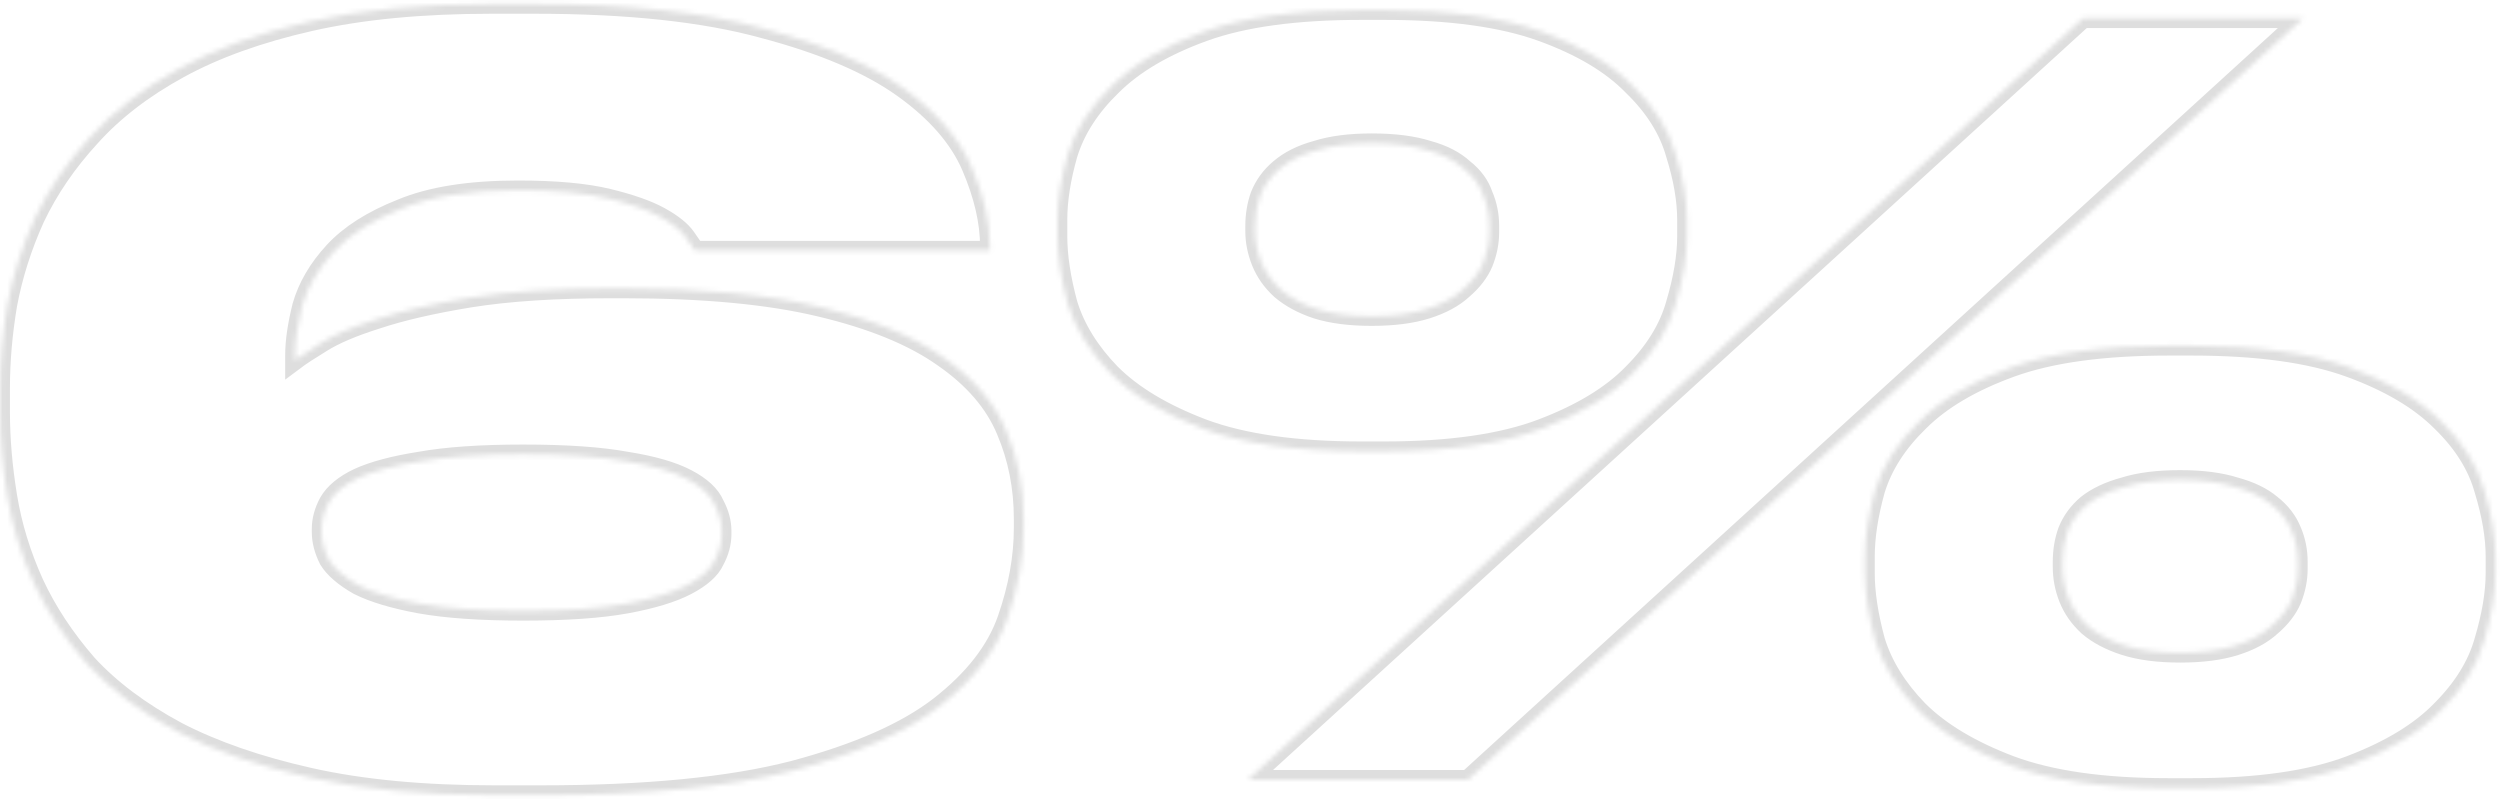 <?xml version="1.0" encoding="UTF-8"?> <svg xmlns="http://www.w3.org/2000/svg" width="513" height="164" viewBox="0 0 513 164" fill="none"> <mask id="path-1-inside-1" fill="white"> <path d="M101.47 163.15C86.91 163.15 74.31 161.96 63.67 159.58C53.03 157.2 43.93 154.05 36.37 150.13C28.81 146.07 22.65 141.45 17.89 136.27C13.27 130.95 9.63 125.42 6.97 119.68C4.31 113.8 2.49 107.85 1.51 101.83C0.53 95.81 0.04 90.07 0.04 84.61V79.57C0.04 74.11 0.53 68.44 1.51 62.56C2.63 56.54 4.52 50.59 7.18 44.71C9.98 38.83 13.76 33.3 18.52 28.12C23.28 22.8 29.37 18.11 36.79 14.05C44.21 9.99 53.17 6.77 63.67 4.39C74.17 2.01 86.56 0.82 100.84 0.82H109.66C128.84 0.82 144.52 2.5 156.7 5.86C168.88 9.08 178.4 13.14 185.26 18.04C192.12 22.94 196.81 28.33 199.33 34.21C201.85 40.09 203.11 45.55 203.11 50.59V51.43H142.63C142.35 51.01 141.72 50.1 140.74 48.7C139.76 47.3 138.01 45.9 135.49 44.5C132.97 43.1 129.4 41.84 124.78 40.72C120.16 39.6 114 39.04 106.3 39.04C96.36 39.04 88.38 40.3 82.36 42.82C76.34 45.2 71.72 48.14 68.5 51.64C65.28 55.14 63.11 58.85 61.99 62.77C61.01 66.69 60.52 70.05 60.52 72.85V73.9C61.64 73.06 63.46 71.87 65.98 70.33C68.64 68.65 72.42 67.04 77.32 65.5C82.36 63.82 88.73 62.35 96.43 61.09C104.27 59.83 113.93 59.2 125.41 59.2H127.93C144.31 59.2 157.75 60.46 168.25 62.98C178.89 65.5 187.29 68.93 193.45 73.27C199.75 77.61 204.09 82.65 206.47 88.39C208.85 93.99 210.04 100.01 210.04 106.45V108.34C210.04 114.36 208.92 120.59 206.68 127.03C204.44 133.47 199.82 139.42 192.82 144.88C185.96 150.2 175.95 154.61 162.79 158.11C149.77 161.47 132.48 163.15 110.92 163.15H101.47ZM65.98 109.18C65.98 111 66.47 112.89 67.45 114.85C68.57 116.67 70.6 118.42 73.54 120.1C76.62 121.64 80.82 122.9 86.14 123.88C91.6 124.86 98.67 125.35 107.35 125.35C116.17 125.35 123.24 124.86 128.56 123.88C133.88 122.9 138.01 121.64 140.95 120.1C143.89 118.56 145.78 116.88 146.62 115.06C147.6 113.24 148.09 111.42 148.09 109.6V108.97C148.09 107.15 147.6 105.33 146.62 103.51C145.78 101.55 143.89 99.8 140.95 98.26C138.01 96.72 133.88 95.53 128.56 94.69C123.24 93.71 116.17 93.22 107.35 93.22C98.67 93.22 91.6 93.71 86.14 94.69C80.82 95.53 76.62 96.65 73.54 98.05C70.6 99.45 68.57 101.13 67.45 103.09C66.47 104.91 65.98 106.73 65.98 108.55V109.18ZM279.378 92.59C265.938 92.59 255.088 91.05 246.828 87.97C238.708 84.89 232.408 81.11 227.928 76.63C223.588 72.15 220.648 67.39 219.108 62.35C217.708 57.17 217.008 52.55 217.008 48.49V45.13C217.008 41.07 217.708 36.59 219.108 31.69C220.648 26.65 223.658 21.96 228.138 17.62C232.618 13.14 238.918 9.43 247.038 6.49C255.158 3.55 265.938 2.08 279.378 2.08H283.998C297.438 2.08 308.218 3.55 316.338 6.49C324.458 9.43 330.688 13.14 335.028 17.62C339.508 21.96 342.448 26.65 343.848 31.69C345.388 36.59 346.158 41.07 346.158 45.13V48.49C346.158 52.55 345.388 57.17 343.848 62.35C342.448 67.39 339.508 72.15 335.028 76.63C330.688 81.11 324.458 84.89 316.338 87.97C308.218 91.05 297.438 92.59 283.998 92.59H279.378ZM472.578 3.76L301.218 160H256.068L427.428 3.76H472.578ZM281.478 64.87C285.958 64.87 289.738 64.38 292.818 63.4C295.898 62.42 298.348 61.09 300.168 59.41C302.128 57.73 303.528 55.91 304.368 53.95C305.208 51.85 305.628 49.75 305.628 47.65V46.39C305.628 44.15 305.208 42.05 304.368 40.09C303.668 37.99 302.338 36.17 300.378 34.63C298.558 32.95 296.108 31.69 293.028 30.85C289.948 29.87 286.098 29.38 281.478 29.38C276.998 29.38 273.218 29.87 270.138 30.85C267.058 31.69 264.538 32.95 262.578 34.63C260.758 36.17 259.428 37.99 258.588 40.09C257.888 42.05 257.538 44.15 257.538 46.39V47.44C257.538 49.54 257.958 51.64 258.798 53.74C259.638 55.84 260.968 57.73 262.788 59.41C264.748 61.09 267.198 62.42 270.138 63.4C273.218 64.38 276.998 64.87 281.478 64.87ZM444.858 161.68C431.558 161.68 420.778 160.14 412.518 157.06C404.398 153.98 398.098 150.2 393.618 145.72C389.278 141.24 386.338 136.48 384.798 131.44C383.398 126.26 382.698 121.64 382.698 117.58V114.22C382.698 110.16 383.398 105.61 384.798 100.57C386.338 95.53 389.348 90.84 393.828 86.5C398.308 82.02 404.608 78.31 412.728 75.37C420.848 72.43 431.628 70.96 445.068 70.96H449.688C463.128 70.96 473.908 72.43 482.028 75.37C490.148 78.31 496.448 82.02 500.928 86.5C505.408 90.84 508.348 95.53 509.748 100.57C511.288 105.61 512.058 110.16 512.058 114.22V117.58C512.058 121.64 511.288 126.26 509.748 131.44C508.348 136.48 505.408 141.24 500.928 145.72C496.588 150.2 490.358 153.98 482.238 157.06C474.118 160.14 463.338 161.68 449.898 161.68H444.858ZM447.378 133.96C451.858 133.96 455.638 133.47 458.718 132.49C461.798 131.51 464.248 130.18 466.068 128.5C468.028 126.82 469.428 125 470.268 123.04C471.108 120.94 471.528 118.84 471.528 116.74V115.27C471.528 113.03 471.108 110.93 470.268 108.97C469.428 106.87 468.028 105.05 466.068 103.51C464.248 101.97 461.798 100.78 458.718 99.94C455.638 98.96 451.858 98.47 447.378 98.47C442.758 98.47 438.908 98.96 435.828 99.94C432.748 100.78 430.228 101.97 428.268 103.51C426.448 105.05 425.118 106.87 424.278 108.97C423.578 110.93 423.228 113.03 423.228 115.27V116.32C423.228 118.56 423.648 120.73 424.488 122.83C425.328 124.93 426.658 126.82 428.478 128.5C430.438 130.18 432.958 131.51 436.038 132.49C439.118 133.47 442.898 133.96 447.378 133.96Z"></path> </mask> <path d="M101.47 163.15C86.91 163.15 74.31 161.96 63.67 159.58C53.03 157.2 43.93 154.05 36.37 150.13C28.81 146.07 22.65 141.45 17.89 136.27C13.27 130.95 9.63 125.42 6.97 119.68C4.31 113.8 2.49 107.85 1.51 101.83C0.53 95.81 0.04 90.07 0.04 84.61V79.57C0.04 74.11 0.53 68.44 1.51 62.56C2.63 56.54 4.52 50.59 7.18 44.71C9.98 38.83 13.76 33.3 18.52 28.12C23.28 22.8 29.37 18.11 36.79 14.05C44.21 9.99 53.17 6.77 63.67 4.39C74.17 2.01 86.56 0.82 100.84 0.82H109.66C128.84 0.82 144.52 2.5 156.7 5.86C168.88 9.08 178.4 13.14 185.26 18.04C192.12 22.94 196.81 28.33 199.33 34.21C201.85 40.09 203.11 45.55 203.11 50.59V51.43H142.63C142.35 51.01 141.72 50.1 140.74 48.7C139.76 47.3 138.01 45.9 135.49 44.5C132.97 43.1 129.4 41.84 124.78 40.72C120.16 39.6 114 39.04 106.3 39.04C96.36 39.04 88.38 40.3 82.36 42.82C76.34 45.2 71.72 48.14 68.5 51.64C65.28 55.14 63.11 58.85 61.99 62.77C61.01 66.69 60.52 70.05 60.52 72.85V73.9C61.64 73.06 63.46 71.87 65.98 70.33C68.64 68.65 72.42 67.04 77.32 65.5C82.36 63.82 88.73 62.35 96.43 61.09C104.27 59.83 113.93 59.2 125.41 59.2H127.93C144.31 59.2 157.75 60.46 168.25 62.98C178.89 65.5 187.29 68.93 193.45 73.27C199.75 77.61 204.09 82.65 206.47 88.39C208.85 93.99 210.04 100.01 210.04 106.45V108.34C210.04 114.36 208.92 120.59 206.68 127.03C204.44 133.47 199.82 139.42 192.82 144.88C185.96 150.2 175.95 154.61 162.79 158.11C149.77 161.47 132.48 163.15 110.92 163.15H101.47ZM65.98 109.18C65.98 111 66.47 112.89 67.45 114.85C68.57 116.67 70.6 118.42 73.54 120.1C76.62 121.64 80.82 122.9 86.14 123.88C91.6 124.86 98.67 125.35 107.35 125.35C116.17 125.35 123.24 124.86 128.56 123.88C133.88 122.9 138.01 121.64 140.95 120.1C143.89 118.56 145.78 116.88 146.62 115.06C147.6 113.24 148.09 111.42 148.09 109.6V108.97C148.09 107.15 147.6 105.33 146.62 103.51C145.78 101.55 143.89 99.8 140.95 98.26C138.01 96.72 133.88 95.53 128.56 94.69C123.24 93.71 116.17 93.22 107.35 93.22C98.67 93.22 91.6 93.71 86.14 94.69C80.82 95.53 76.62 96.65 73.54 98.05C70.6 99.45 68.57 101.13 67.45 103.09C66.47 104.91 65.98 106.73 65.98 108.55V109.18ZM279.378 92.59C265.938 92.59 255.088 91.05 246.828 87.97C238.708 84.89 232.408 81.11 227.928 76.63C223.588 72.15 220.648 67.39 219.108 62.35C217.708 57.17 217.008 52.55 217.008 48.49V45.13C217.008 41.07 217.708 36.59 219.108 31.69C220.648 26.65 223.658 21.96 228.138 17.62C232.618 13.14 238.918 9.43 247.038 6.49C255.158 3.55 265.938 2.08 279.378 2.08H283.998C297.438 2.08 308.218 3.55 316.338 6.49C324.458 9.43 330.688 13.14 335.028 17.62C339.508 21.96 342.448 26.65 343.848 31.69C345.388 36.59 346.158 41.07 346.158 45.13V48.49C346.158 52.55 345.388 57.17 343.848 62.35C342.448 67.39 339.508 72.15 335.028 76.63C330.688 81.11 324.458 84.89 316.338 87.97C308.218 91.05 297.438 92.59 283.998 92.59H279.378ZM472.578 3.76L301.218 160H256.068L427.428 3.76H472.578ZM281.478 64.87C285.958 64.87 289.738 64.38 292.818 63.4C295.898 62.42 298.348 61.09 300.168 59.41C302.128 57.73 303.528 55.91 304.368 53.95C305.208 51.85 305.628 49.75 305.628 47.65V46.39C305.628 44.15 305.208 42.05 304.368 40.09C303.668 37.99 302.338 36.17 300.378 34.63C298.558 32.95 296.108 31.69 293.028 30.85C289.948 29.87 286.098 29.38 281.478 29.38C276.998 29.38 273.218 29.87 270.138 30.85C267.058 31.69 264.538 32.95 262.578 34.63C260.758 36.17 259.428 37.99 258.588 40.09C257.888 42.05 257.538 44.15 257.538 46.39V47.44C257.538 49.54 257.958 51.64 258.798 53.74C259.638 55.84 260.968 57.73 262.788 59.41C264.748 61.09 267.198 62.42 270.138 63.4C273.218 64.38 276.998 64.87 281.478 64.87ZM444.858 161.68C431.558 161.68 420.778 160.14 412.518 157.06C404.398 153.98 398.098 150.2 393.618 145.72C389.278 141.24 386.338 136.48 384.798 131.44C383.398 126.26 382.698 121.64 382.698 117.58V114.22C382.698 110.16 383.398 105.61 384.798 100.57C386.338 95.53 389.348 90.84 393.828 86.5C398.308 82.02 404.608 78.31 412.728 75.37C420.848 72.43 431.628 70.96 445.068 70.96H449.688C463.128 70.96 473.908 72.43 482.028 75.37C490.148 78.31 496.448 82.02 500.928 86.5C505.408 90.84 508.348 95.53 509.748 100.57C511.288 105.61 512.058 110.16 512.058 114.22V117.58C512.058 121.64 511.288 126.26 509.748 131.44C508.348 136.48 505.408 141.24 500.928 145.72C496.588 150.2 490.358 153.98 482.238 157.06C474.118 160.14 463.338 161.68 449.898 161.68H444.858ZM447.378 133.96C451.858 133.96 455.638 133.47 458.718 132.49C461.798 131.51 464.248 130.18 466.068 128.5C468.028 126.82 469.428 125 470.268 123.04C471.108 120.94 471.528 118.84 471.528 116.74V115.27C471.528 113.03 471.108 110.93 470.268 108.97C469.428 106.87 468.028 105.05 466.068 103.51C464.248 101.97 461.798 100.78 458.718 99.94C455.638 98.96 451.858 98.47 447.378 98.47C442.758 98.47 438.908 98.96 435.828 99.94C432.748 100.78 430.228 101.97 428.268 103.51C426.448 105.05 425.118 106.87 424.278 108.97C423.578 110.93 423.228 113.03 423.228 115.27V116.32C423.228 118.56 423.648 120.73 424.488 122.83C425.328 124.93 426.658 126.82 428.478 128.5C430.438 130.18 432.958 131.51 436.038 132.49C439.118 133.47 442.898 133.96 447.378 133.96Z" stroke="#DEDEDE" stroke-width="4" mask="url(#path-1-inside-1)"></path> </svg> 